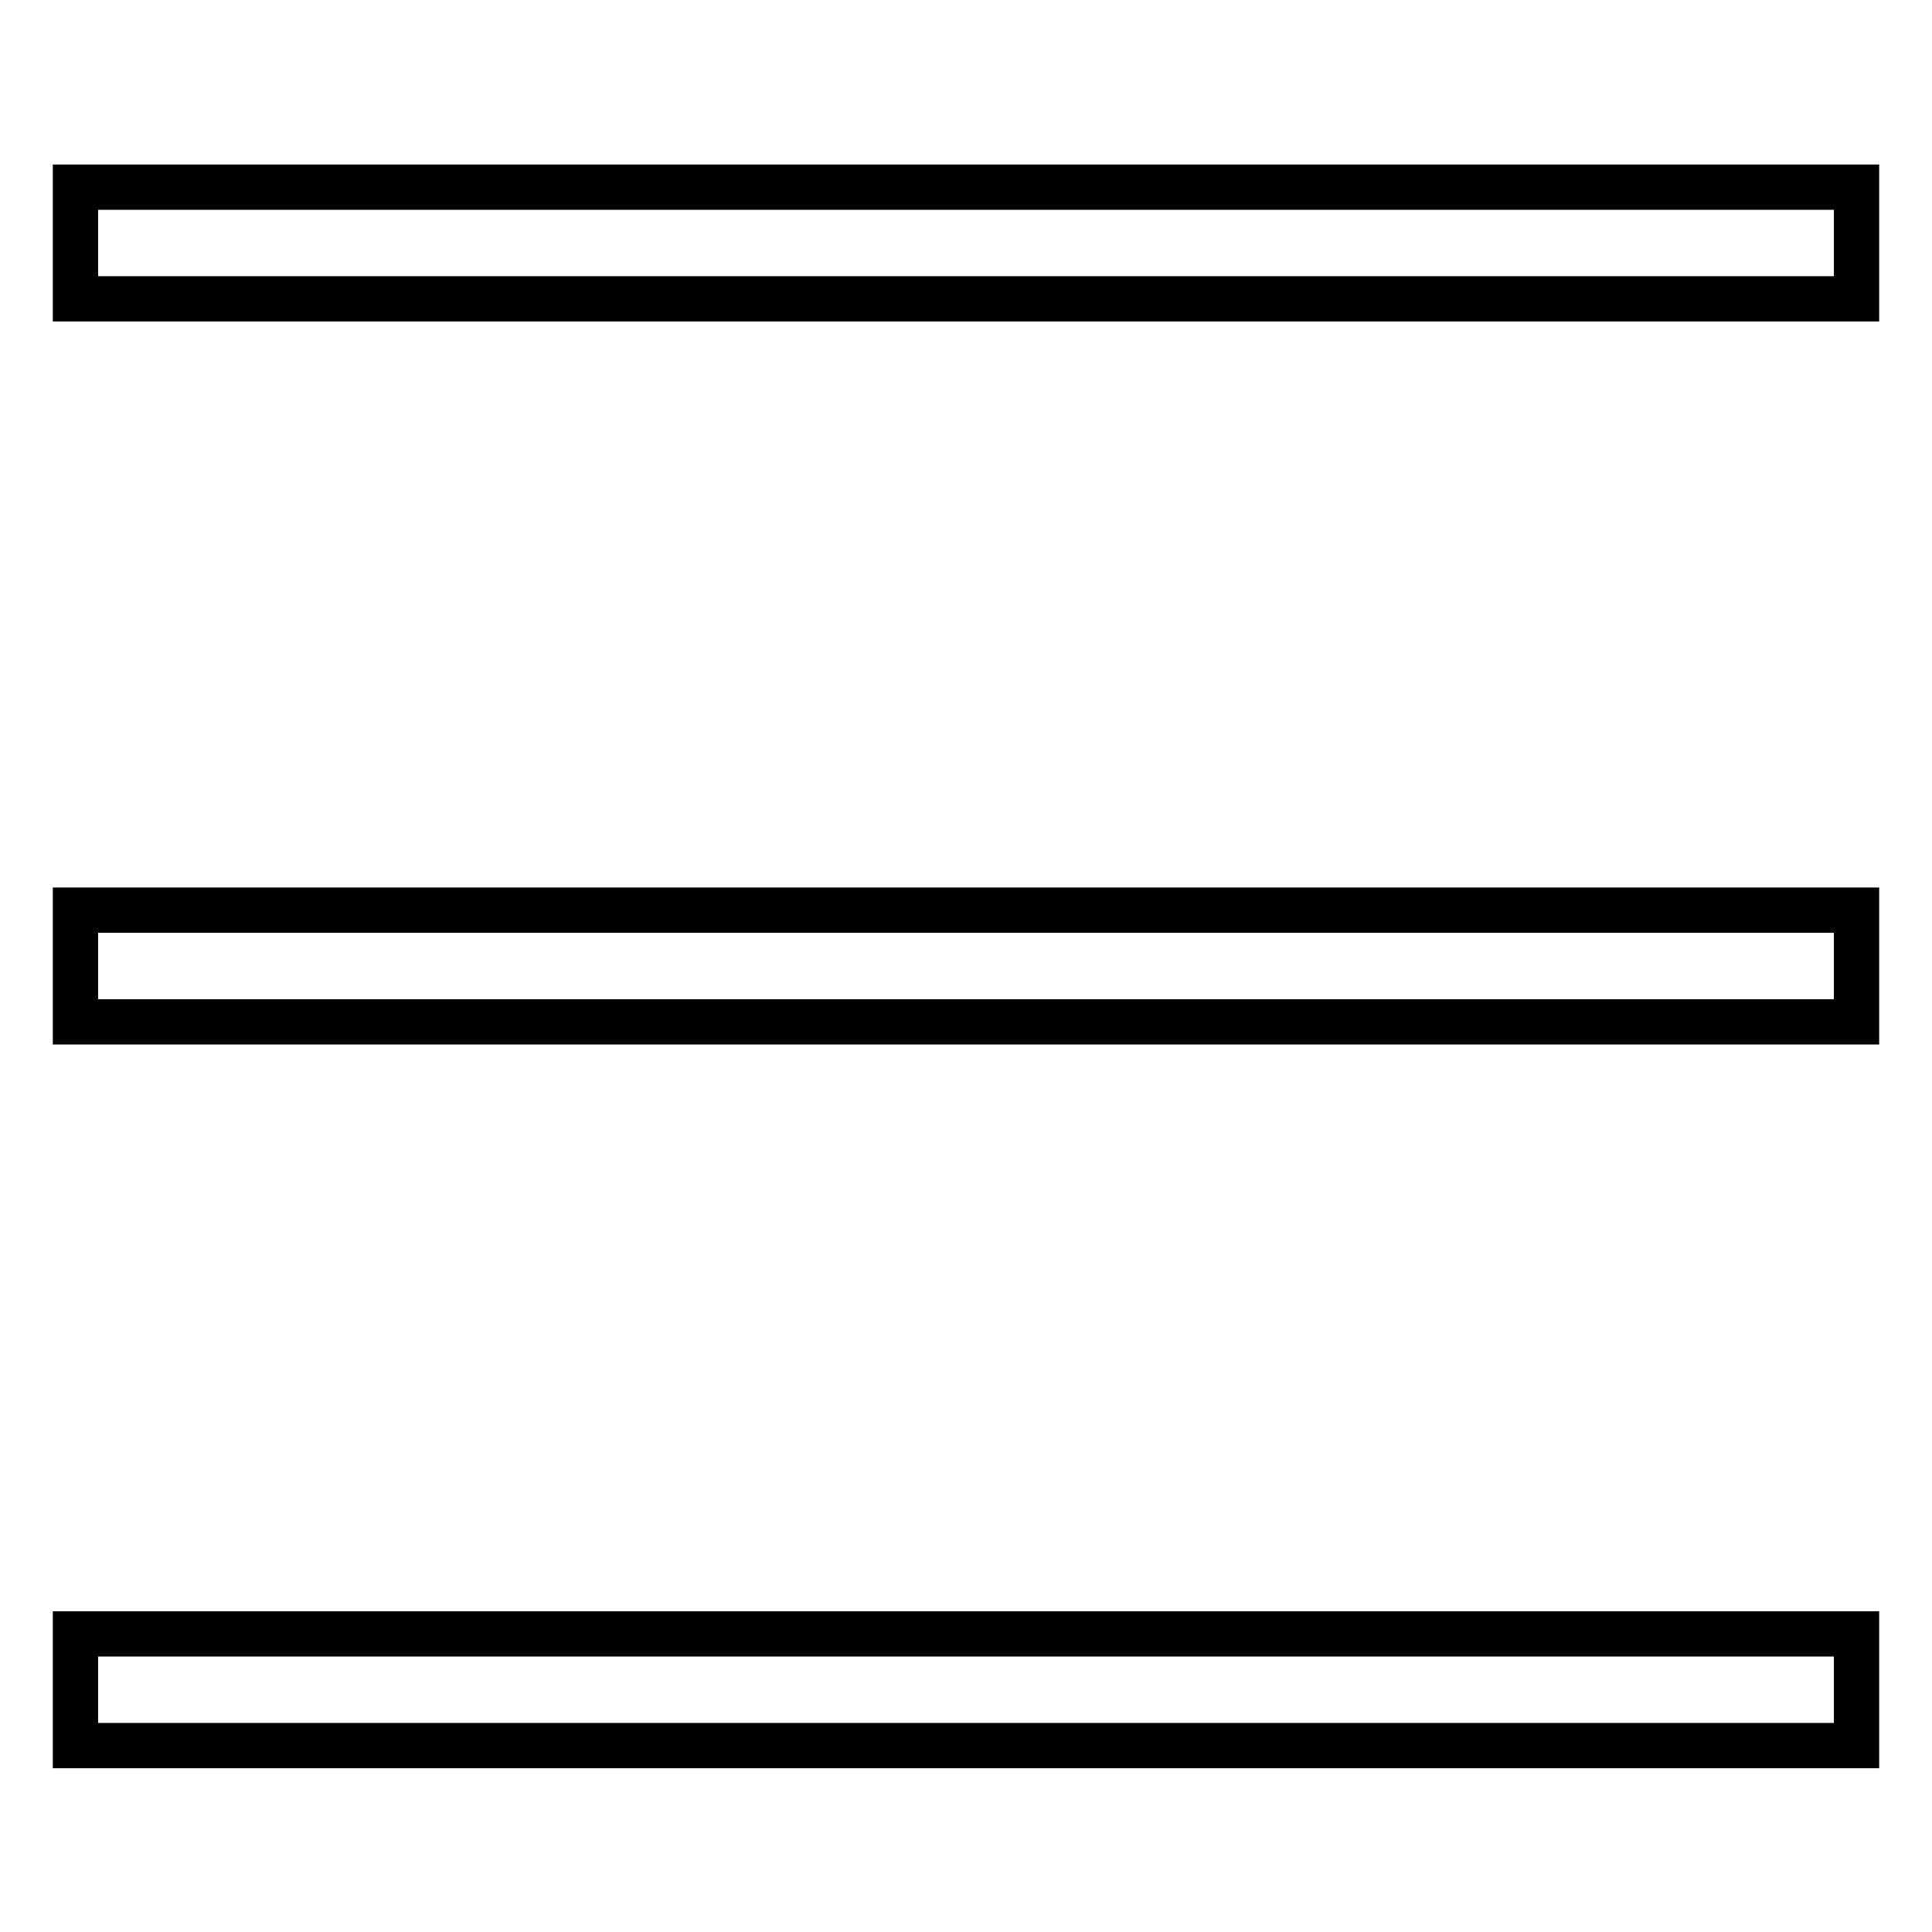 <?xml version="1.0" encoding="utf-8"?>
<!-- Svg Vector Icons : http://www.onlinewebfonts.com/icon -->
<!DOCTYPE svg PUBLIC "-//W3C//DTD SVG 1.1//EN" "http://www.w3.org/Graphics/SVG/1.1/DTD/svg11.dtd">
<svg version="1.1" xmlns="http://www.w3.org/2000/svg" xmlns:xlink="http://www.w3.org/1999/xlink" x="0px" y="0px" viewBox="0 0 256 256" enable-background="new 0 0 256 256" xml:space="preserve">
<g><g><path stroke-width="6" fill-opacity="0" stroke="#000000"  d="M10,216.5h236v14.8H10V216.5z"/><path stroke-width="6" fill-opacity="0" stroke="#000000"  d="M10,120.6h236v14.8H10V120.6z"/><path stroke-width="6" fill-opacity="0" stroke="#000000"  d="M10,24.8h236v14.8H10V24.8z"/></g></g>
</svg>